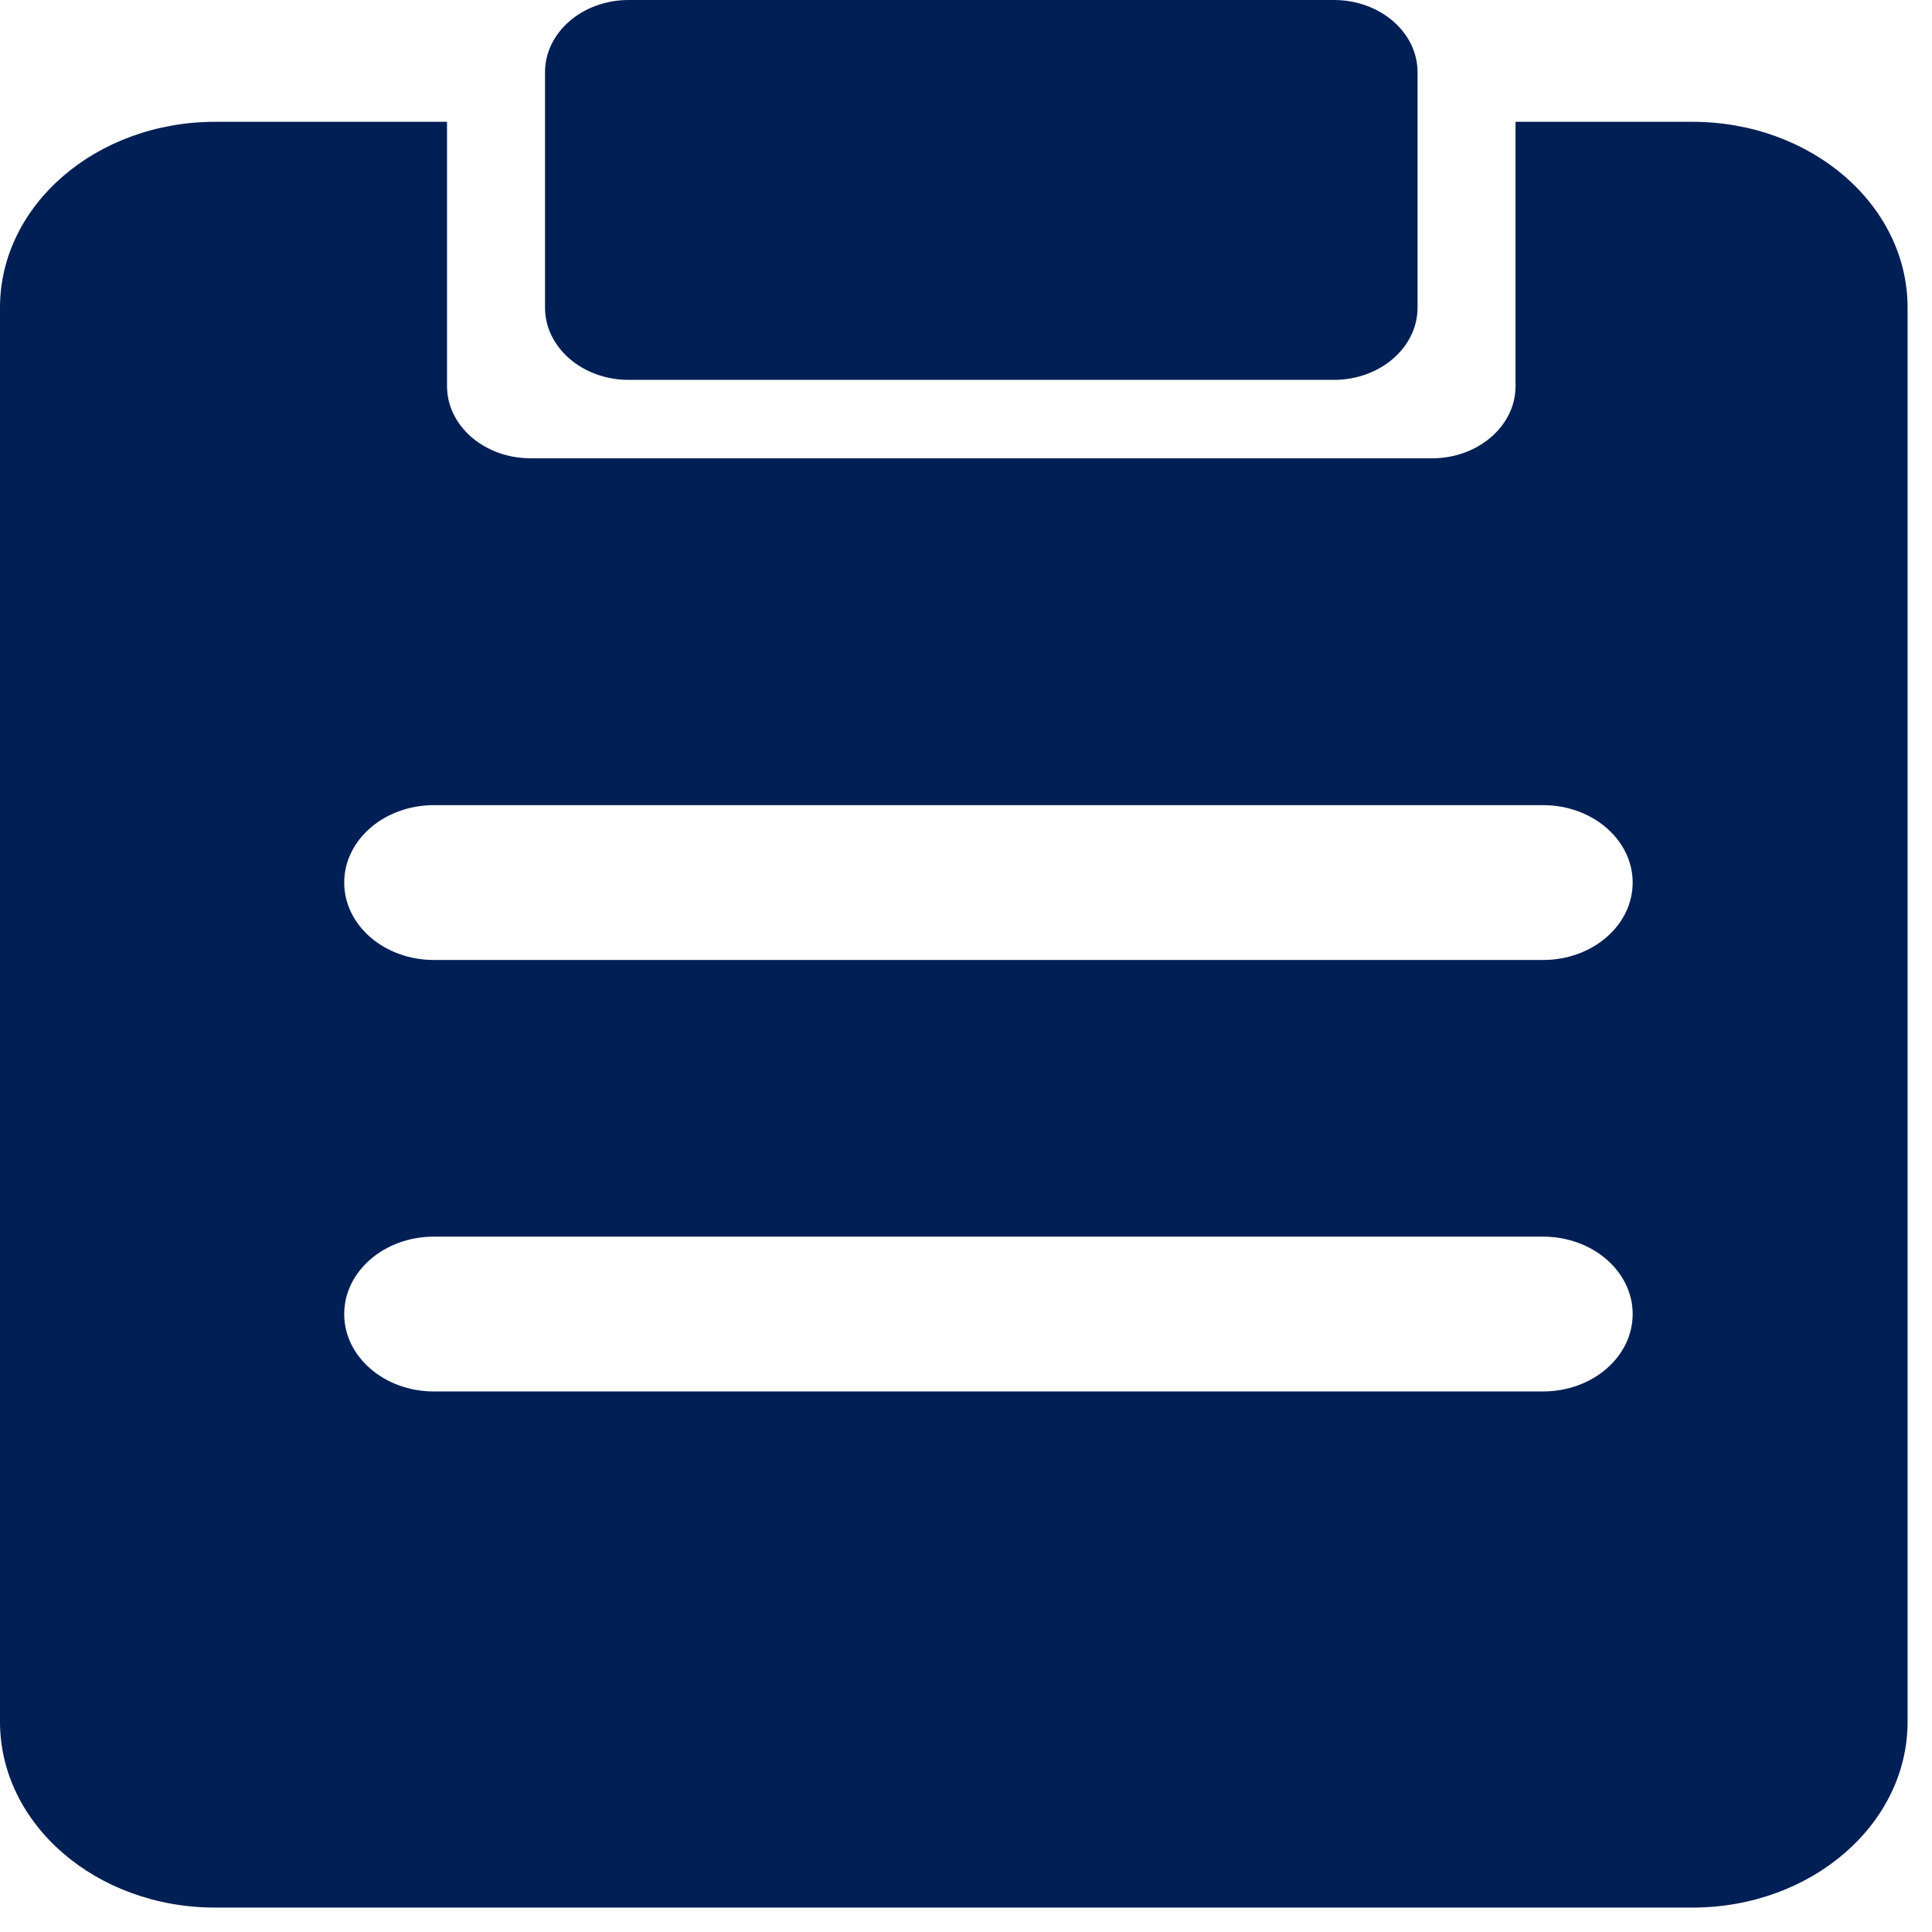 <svg width="61" height="61" viewBox="0 0 61 61" fill="none" xmlns="http://www.w3.org/2000/svg">
<path d="M14.114 3.846V12.189C14.114 13.437 15.273 14.45 16.712 14.47L16.755 14.471H45.209C46.654 14.471 47.828 13.47 47.851 12.227L47.851 12.189V3.846H53.436C57.188 3.846 60.229 6.472 60.229 9.712V54.363C60.229 57.603 57.188 60.229 53.436 60.229H6.793C3.041 60.229 0 57.603 0 54.363V9.712C0 6.472 3.041 3.846 6.793 3.846H14.114ZM48.719 39.045H13.699C12.136 39.045 10.868 40.139 10.868 41.489C10.868 42.839 12.136 43.933 13.699 43.933H48.719C50.282 43.933 51.549 42.839 51.549 41.489C51.549 40.139 50.282 39.045 48.719 39.045ZM48.719 25.421H13.699C12.136 25.421 10.868 26.516 10.868 27.866C10.868 29.216 12.136 30.31 13.699 30.31H48.719C50.282 30.31 51.549 29.216 51.549 27.866C51.549 26.516 50.282 25.421 48.719 25.421ZM42.115 0C43.574 0 44.757 1.021 44.757 2.281V9.712C44.757 10.972 43.574 11.994 42.115 11.994H19.85C18.391 11.994 17.208 10.972 17.208 9.712V2.281C17.208 1.021 18.391 0 19.85 0H42.115Z" fill="#001F54"/>
</svg>
